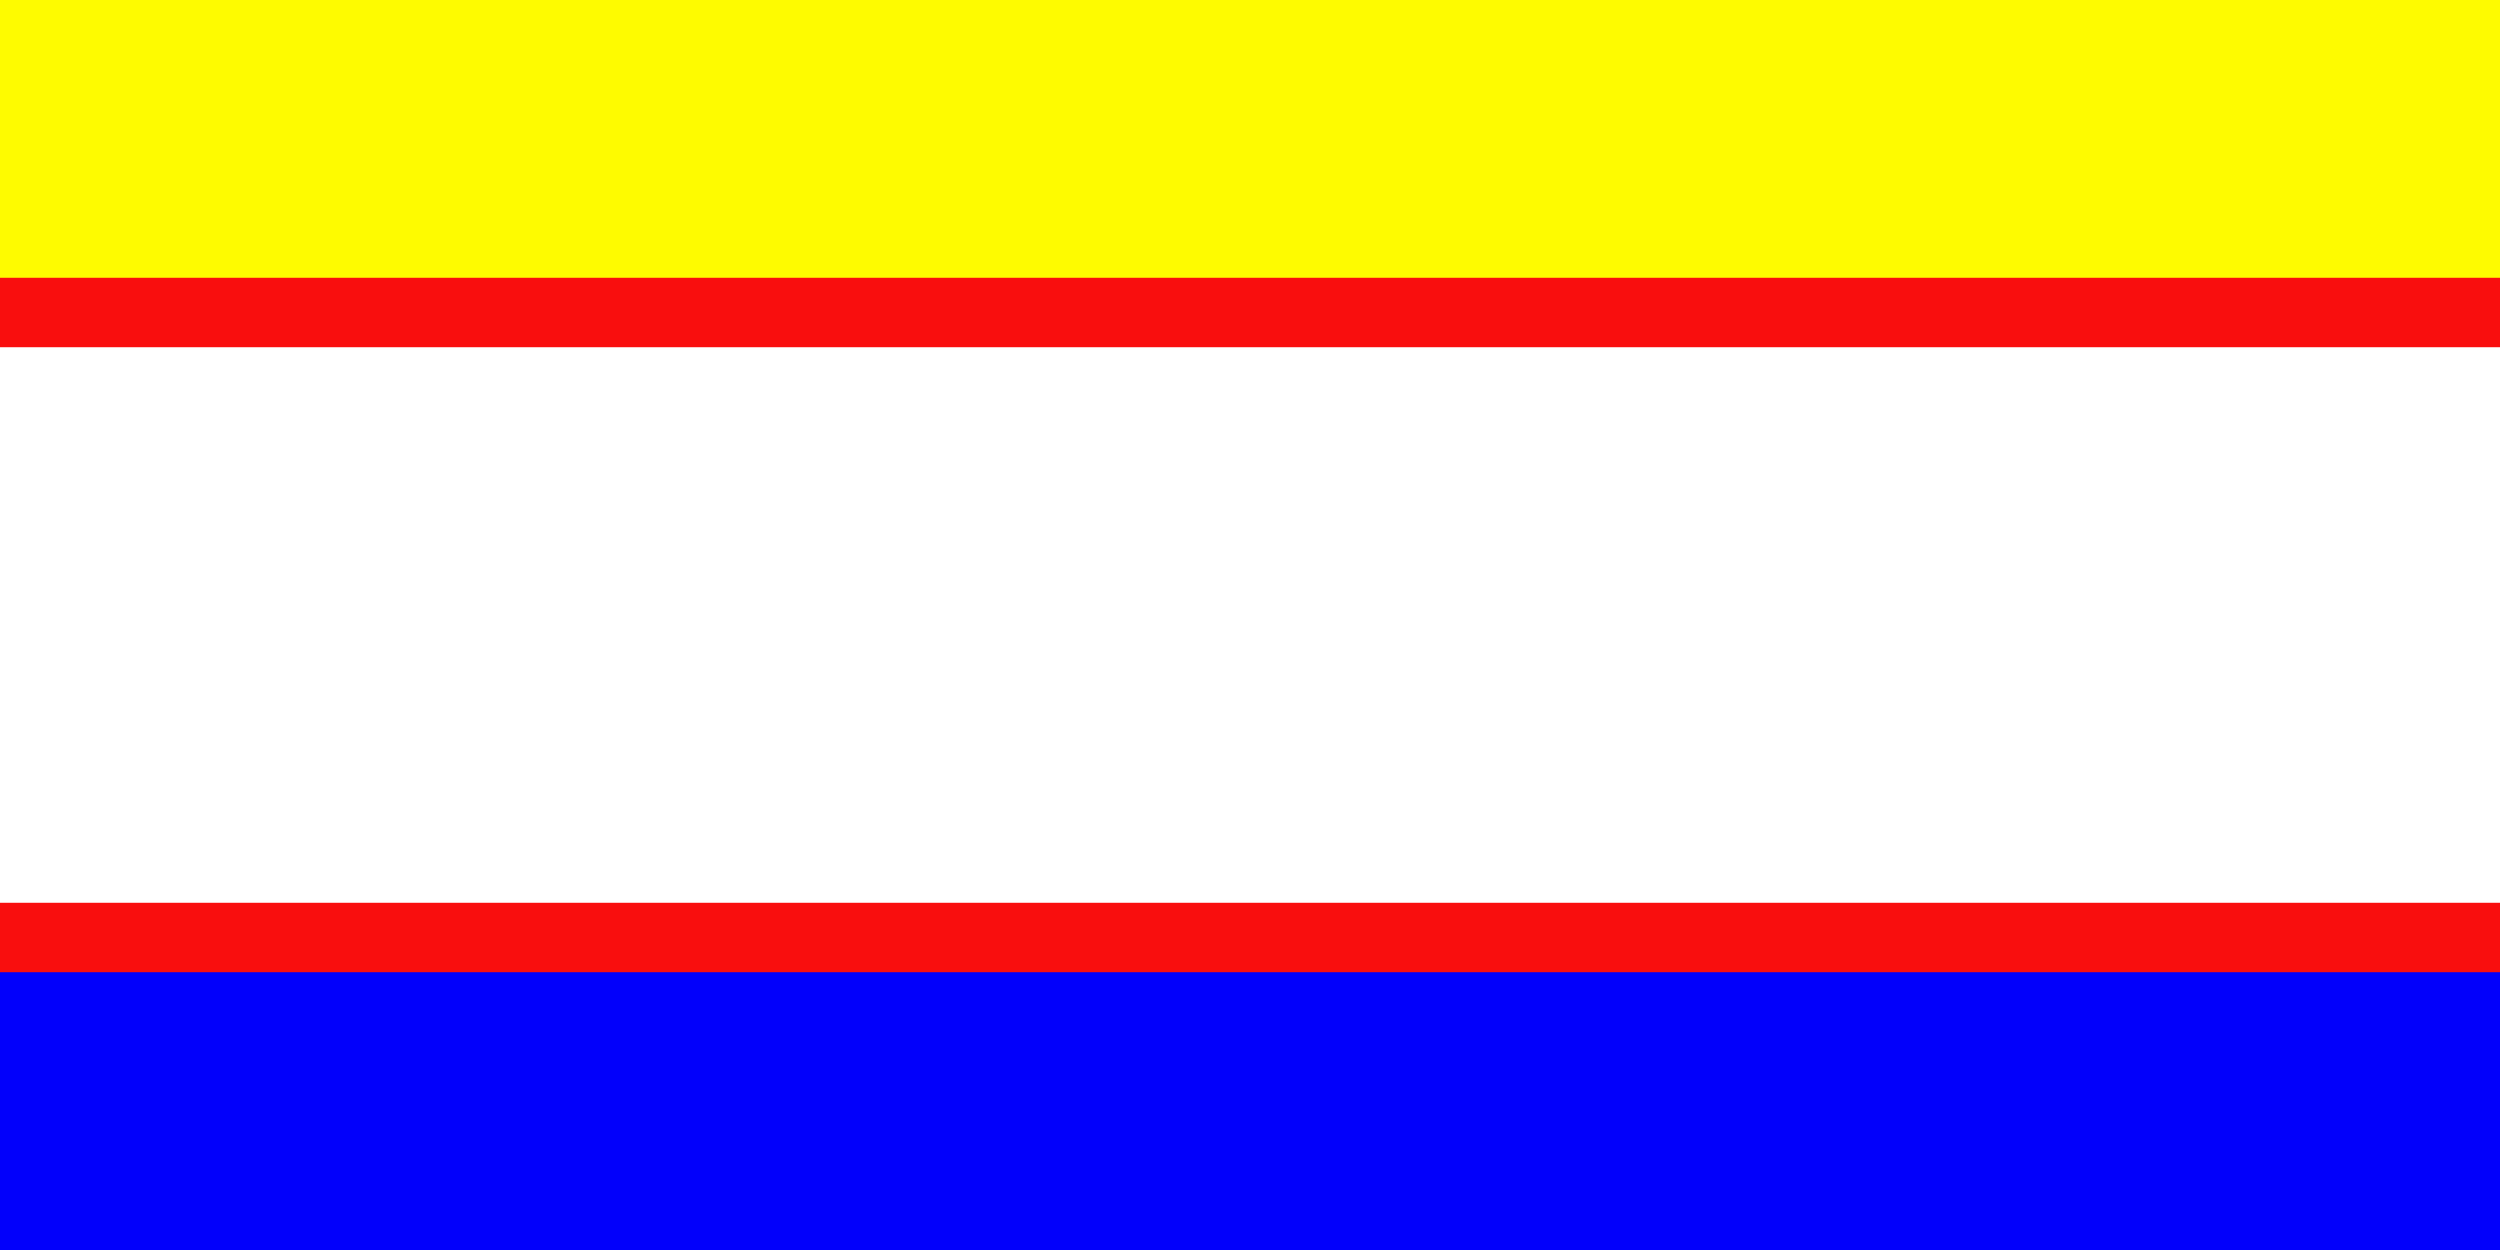 <?xml version="1.0" encoding="UTF-8" standalone="no"?>
<!-- Created with Inkscape (http://www.inkscape.org/) -->

<svg
   xmlns:dc="http://purl.org/dc/elements/1.1/"
   xmlns:cc="http://creativecommons.org/ns#"
   xmlns:rdf="http://www.w3.org/1999/02/22-rdf-syntax-ns#"
   xmlns:svg="http://www.w3.org/2000/svg"
   xmlns="http://www.w3.org/2000/svg"
   xmlns:sodipodi="http://sodipodi.sourceforge.net/DTD/sodipodi-0.dtd"
   xmlns:inkscape="http://www.inkscape.org/namespaces/inkscape"
   version="1.1"
   id="svg5203"
   width="432"
   height="216"
   viewBox="0 0 432 216"
   sodipodi:docname="Krymchaks(new).svg"
   inkscape:version="0.92.4 (5da689c313, 2019-01-14)">
  <defs
     id="defs5207" />
  <sodipodi:namedview
     pagecolor="#ffffff"
     bordercolor="#666666"
     borderopacity="1"
     objecttolerance="10"
     gridtolerance="10"
     guidetolerance="10"
     inkscape:pageopacity="0"
     inkscape:pageshadow="2"
     inkscape:window-width="1366"
     inkscape:window-height="705"
     id="namedview5205"
     showgrid="false"
     inkscape:zoom="1.3148148"
     inkscape:cx="231.18454"
     inkscape:cy="123.93792"
     inkscape:window-x="-8"
     inkscape:window-y="-8"
     inkscape:window-maximized="1"
     inkscape:current-layer="svg5203" />
  <rect
     style="fill:#ffffff;fill-opacity:1;stroke:none;stroke-opacity:1"
     id="rect5804"
     width="432"
     height="216"
     x="0"
     y="0" />
  <path
     style="fill:#f90e0e;fill-opacity:1;stroke:none;stroke-width:1px;stroke-linecap:butt;stroke-linejoin:miter;stroke-opacity:1"
     d="M 0,0 H 432 V 60 H 0 Z"
     id="path5227"
     inkscape:connector-curvature="0" />
  <path
     style="fill:#f90e0e;fill-opacity:1;stroke:none;stroke-width:1px;stroke-linecap:butt;stroke-linejoin:miter;stroke-opacity:1"
     d="M 2.4e-6,156 H 432 v 60 H 2.4e-6 Z"
     id="path5227-9"
     inkscape:connector-curvature="0" />
  <path
     style="fill:#fefb00;fill-opacity:1;stroke:none;stroke-width:1px;stroke-linecap:butt;stroke-linejoin:miter;stroke-opacity:1"
     d="M 0,0 V 48 H 432 V 0 Z"
     id="path5787"
     inkscape:connector-curvature="0" />
  <path
     style="fill:#0200fb;fill-opacity:1;stroke:none;stroke-width:1px;stroke-linecap:butt;stroke-linejoin:miter;stroke-opacity:1"
     d="m 2.4e-6,168 v 48 H 432 v -48 z"
     id="path5787-7"
     inkscape:connector-curvature="0" />
</svg>
